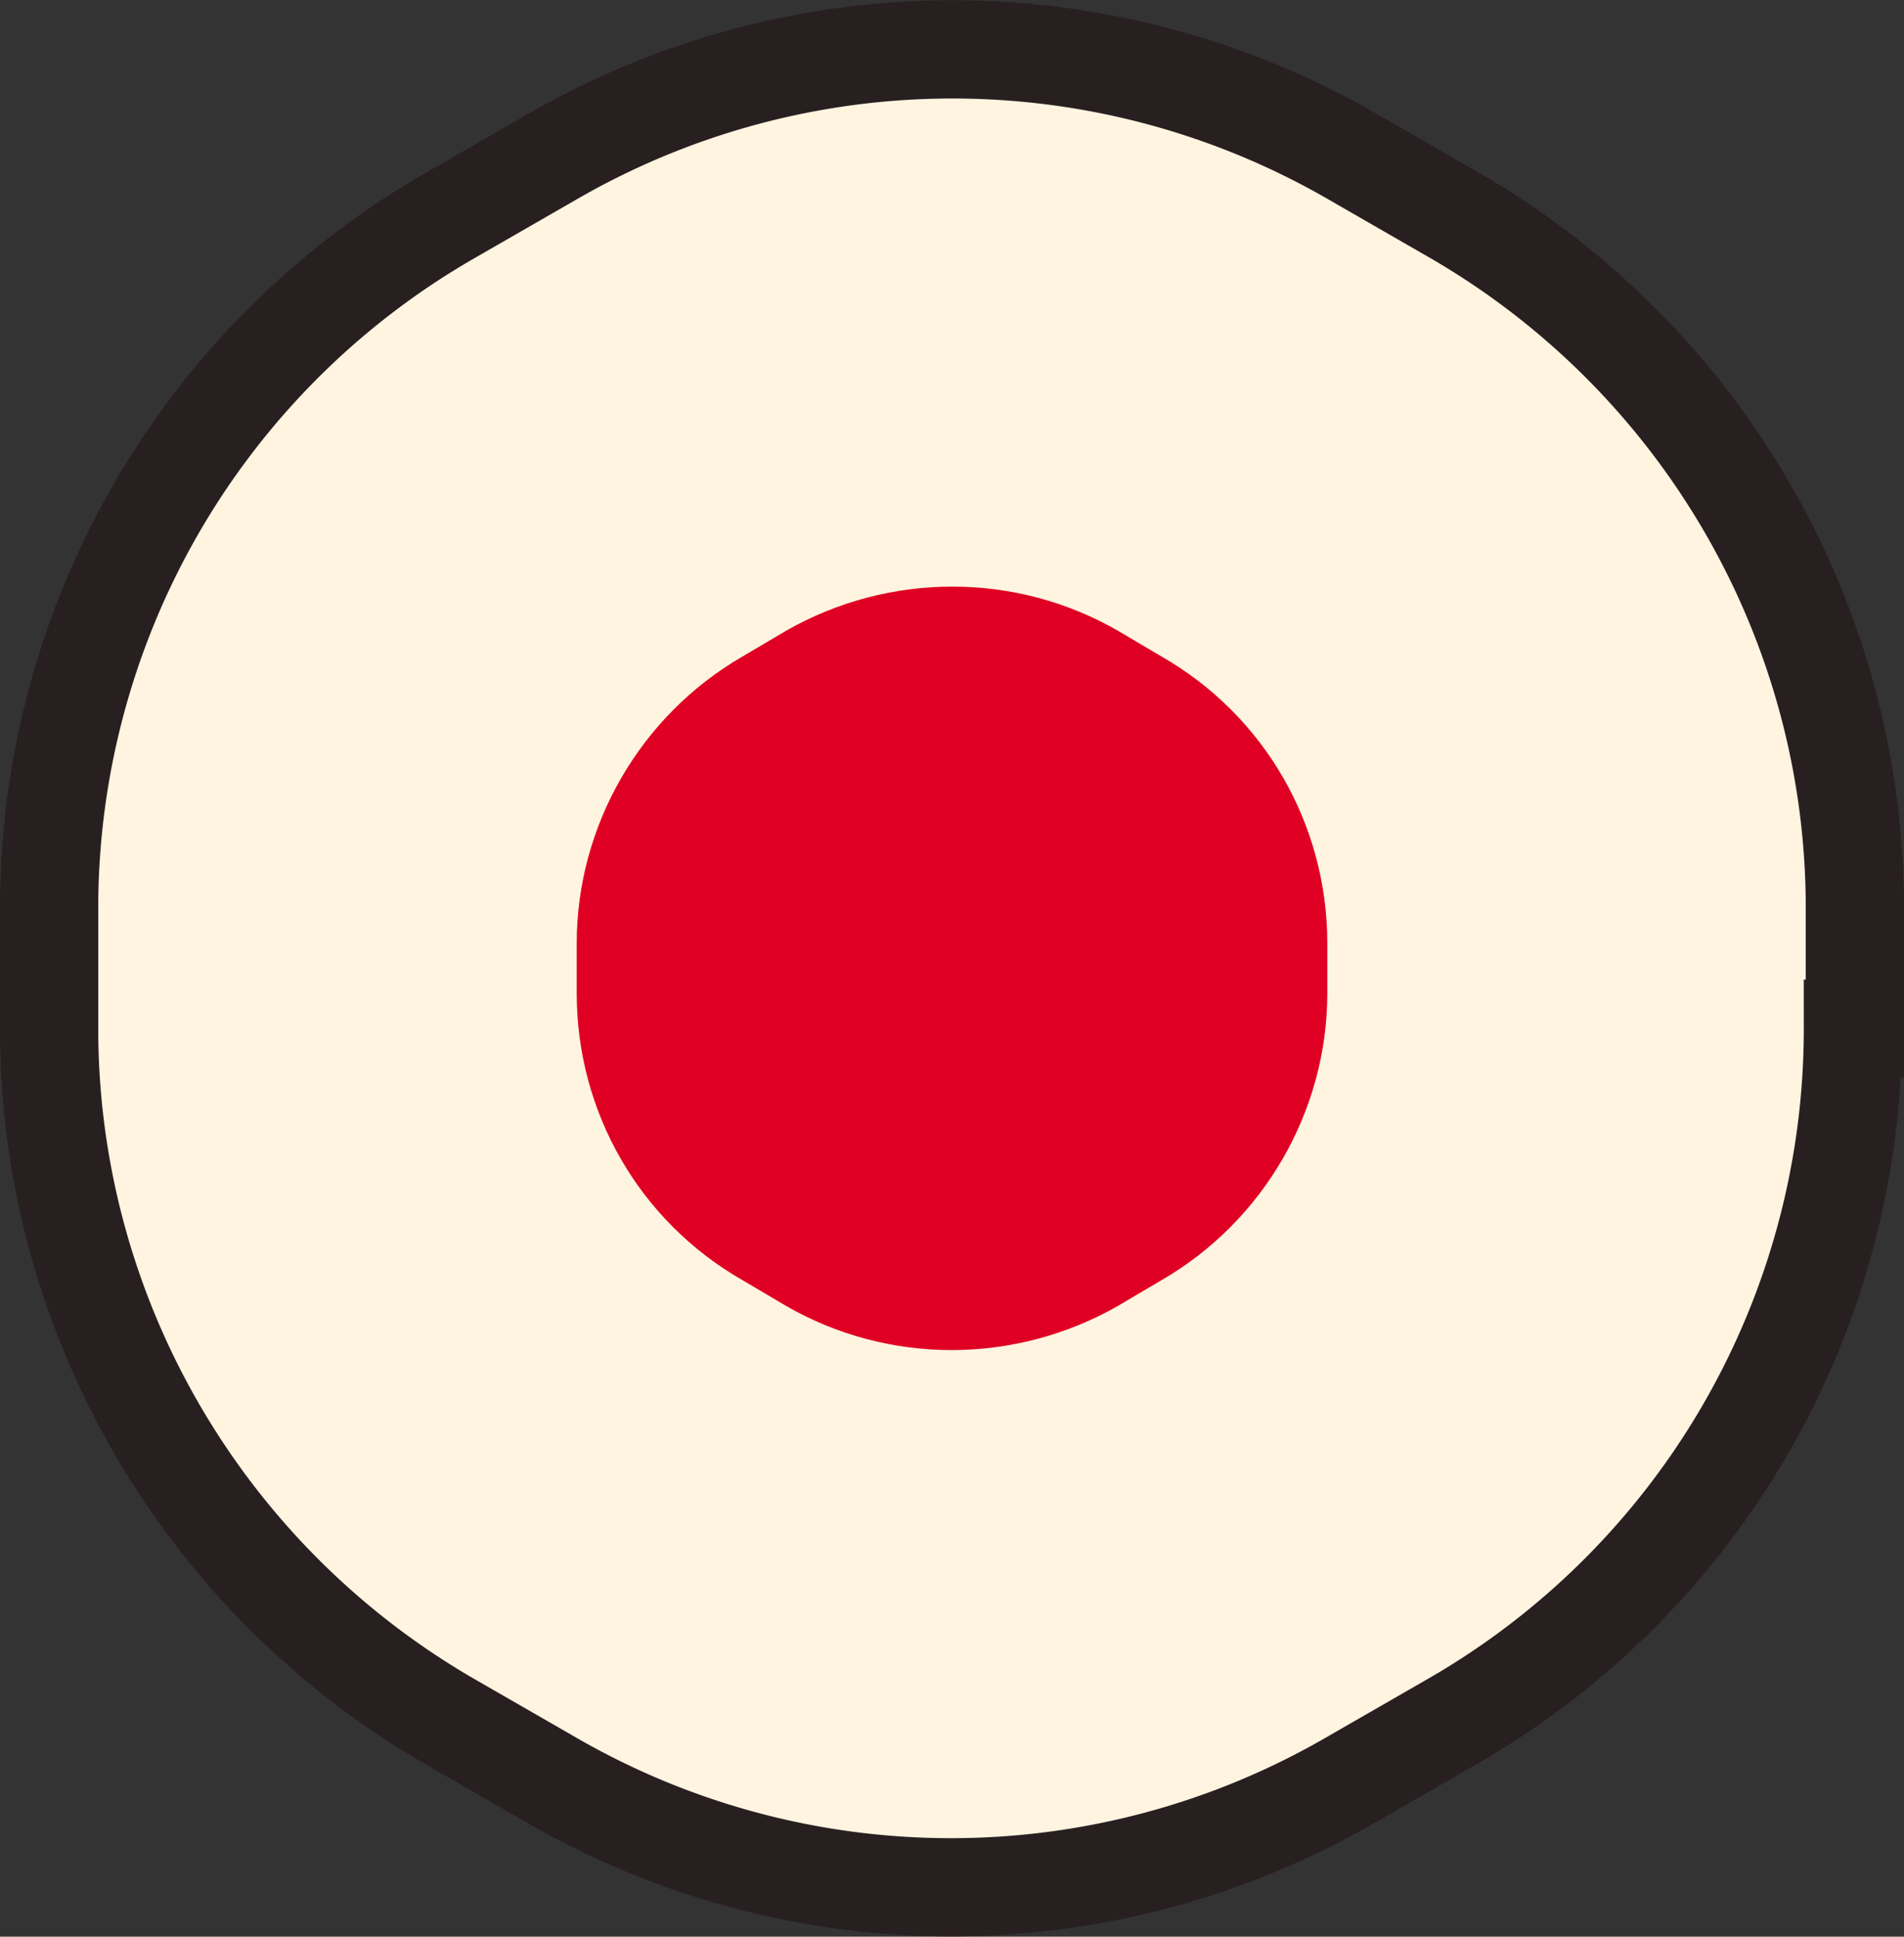 <svg id="_レイヤー_2" data-name="レイヤー 2" xmlns="http://www.w3.org/2000/svg" viewBox="0 0 19.38 19.71"><rect x="0" y="0" width="19.38" height="19.71" fill="#333333" stroke="none"/><g id="_レイアウト" data-name="レイアウト"><path d="M18.88 10.47V9.24c0-2.9-1.55-5.58-4.06-7.04l-1.06-.61a8.141 8.141 0 00-8.13 0l-1.06.61A8.127 8.127 0 00.5 9.24v1.23c0 2.9 1.55 5.58 4.06 7.04l1.06.61a8.122 8.122 0 008.12 0l1.06-.61a8.126 8.126 0 004.06-7.04z" fill="#fff4e0" stroke="#281f21" stroke-miterlimit="10"/><path d="M13.51 10.11V9.6c0-1.21-.64-2.32-1.69-2.92l-.44-.26c-1.04-.6-2.33-.6-3.38 0l-.44.26c-1.04.6-1.69 1.72-1.69 2.92v.51c0 1.21.64 2.32 1.69 2.92l.44.26c1.04.6 2.33.6 3.38 0l.44-.26c1.04-.6 1.69-1.72 1.69-2.92z" fill="#e00023"/></g></svg>